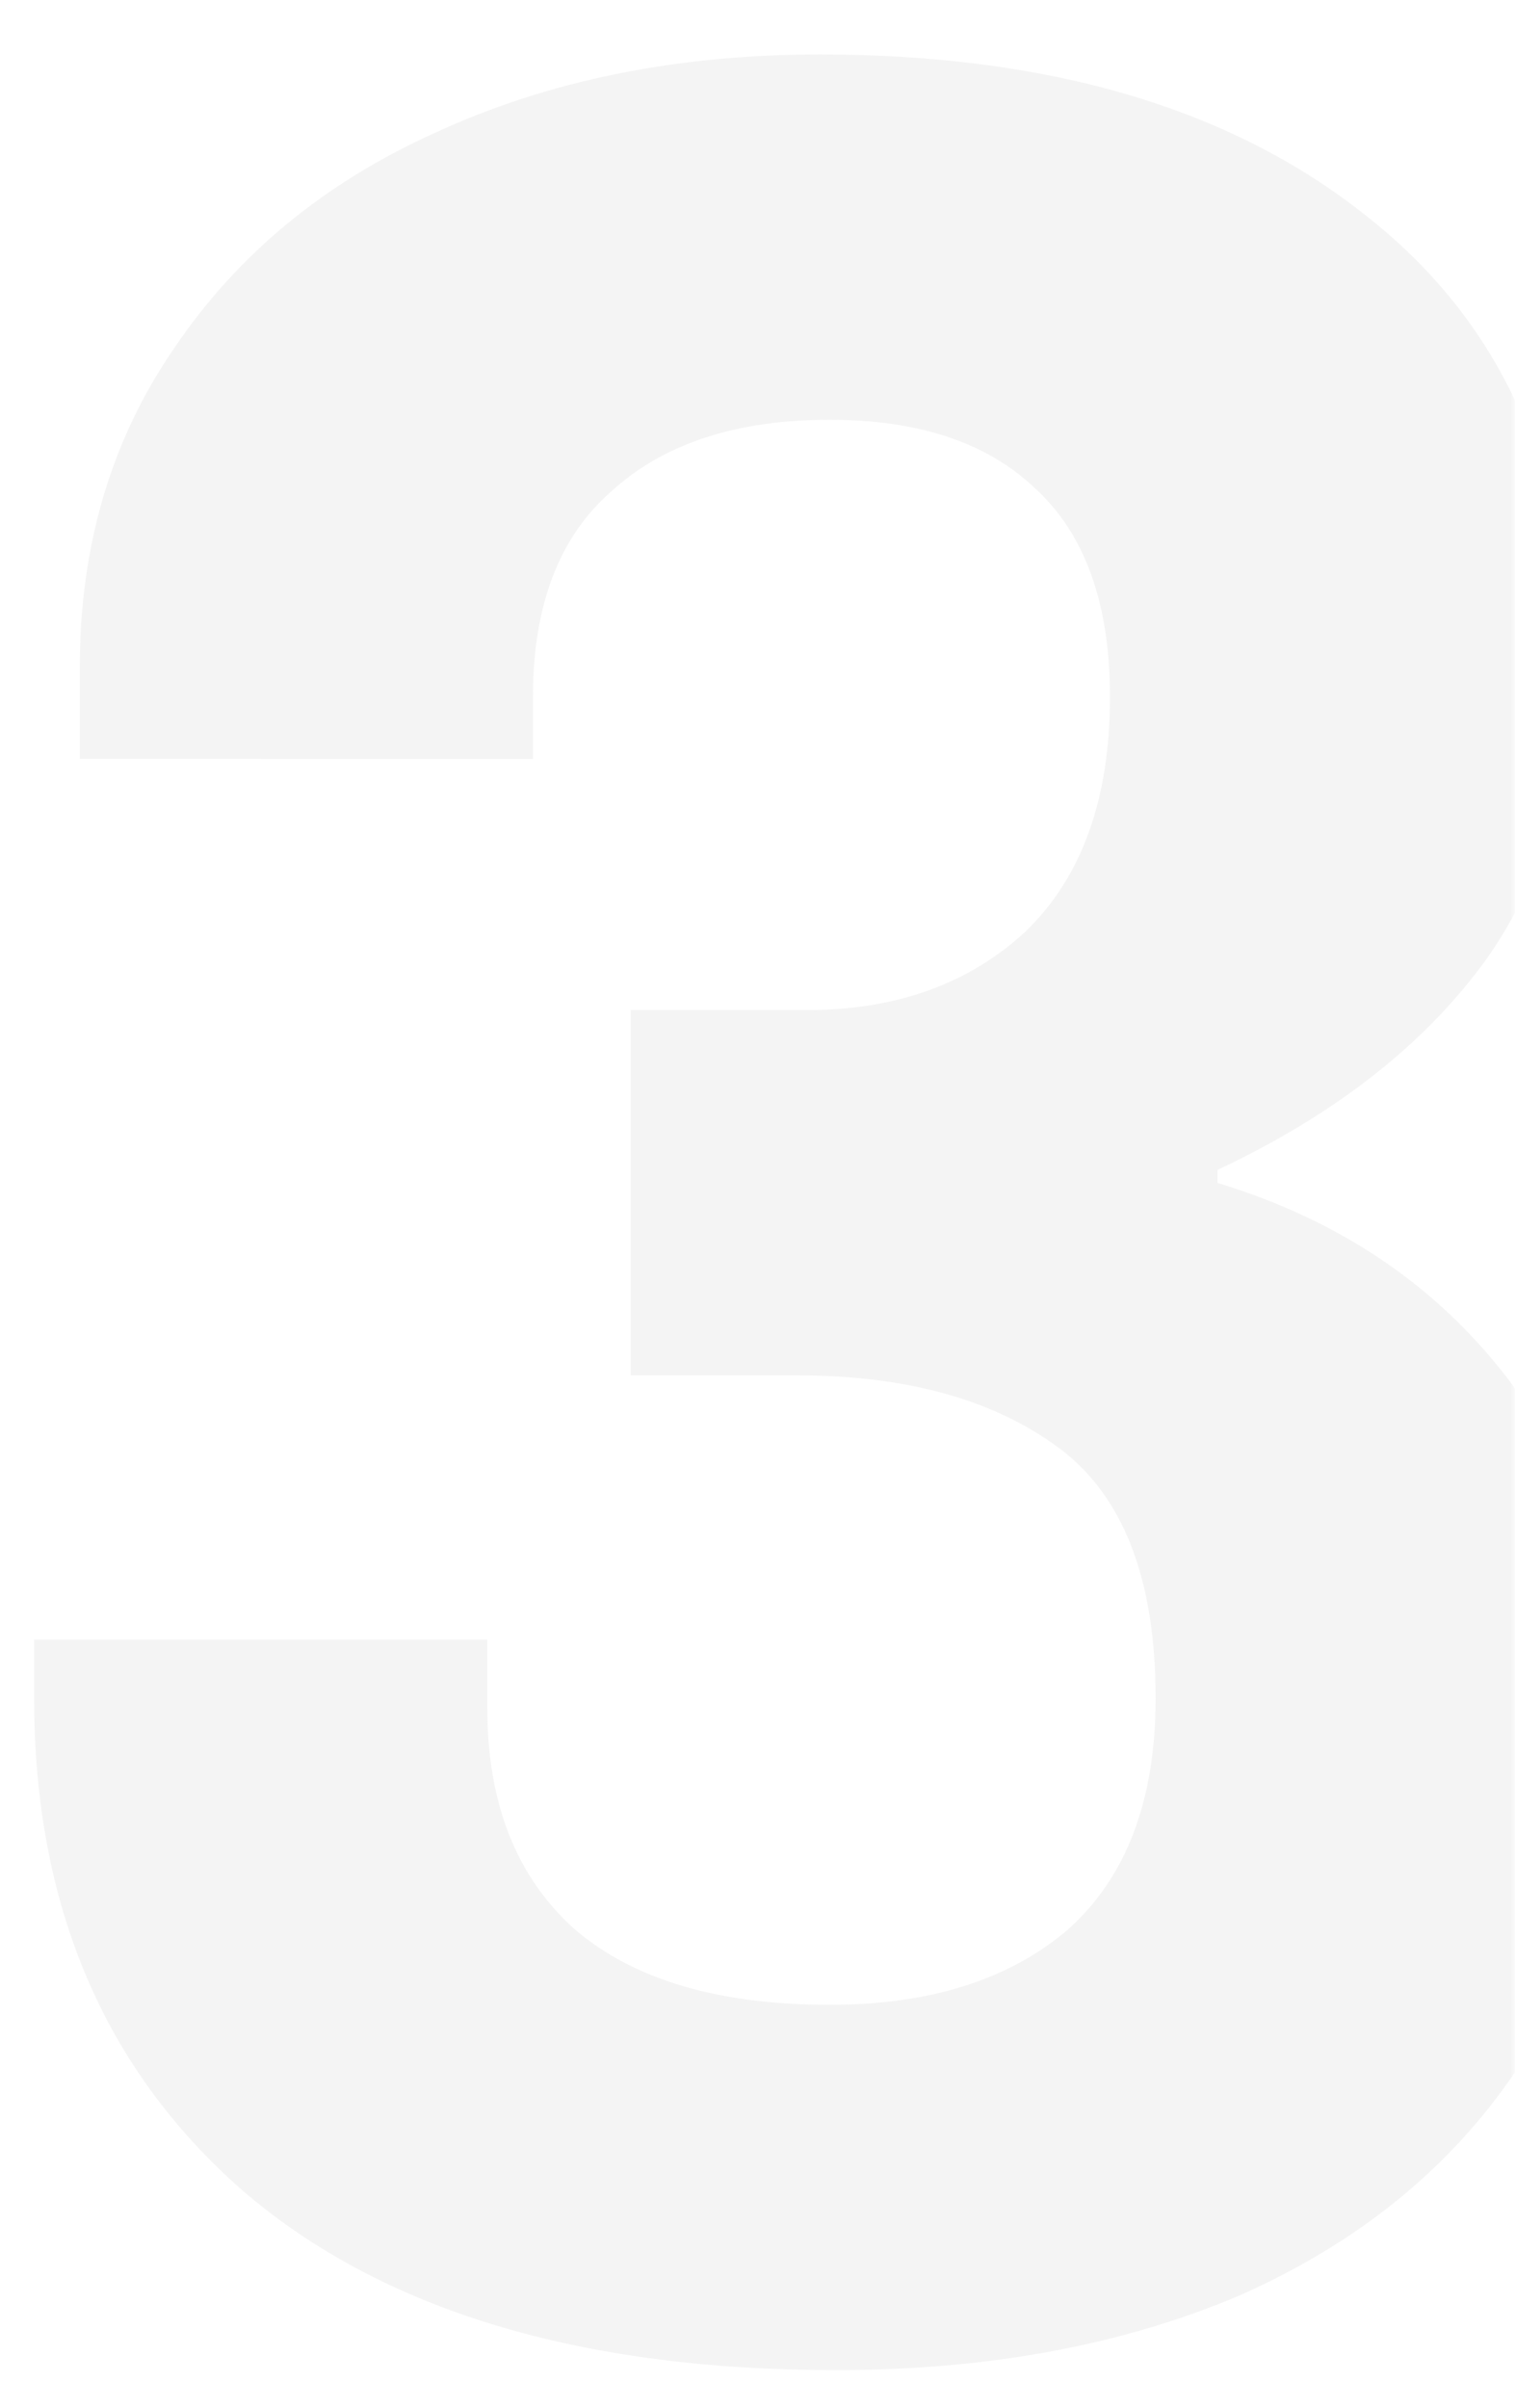 <?xml version="1.0" encoding="utf-8"?>
<svg xmlns="http://www.w3.org/2000/svg" width="158" height="251" fill="none">
    <mask id="a" mask-type="alpha" maskUnits="userSpaceOnUse" x="0" y="0" width="158" height="251">
        <path fill="#fff" d="M0 0h158v251H0z"/>
    </mask>
    <g mask="url(#a)">
        <path opacity=".05" d="M87.2 247.08c-26.747 0-47.373-6.233-61.88-18.7-14.507-12.693-21.76-29.807-21.76-51.34v-6.12h47.26v7.14c0 9.973 3.06 17.68 9.18 23.12 6.12 5.213 14.96 7.82 26.52 7.82 10.427 0 18.7-2.607 24.82-7.82 6.12-5.44 9.18-13.487 9.18-24.14 0-12.467-3.4-21.193-10.2-26.18-6.8-4.987-15.867-7.48-27.2-7.48H65.78V105.3h18.36c9.293 0 16.887-2.72 22.78-8.16 5.893-5.667 8.84-13.827 8.84-24.48 0-9.747-2.607-17-7.82-21.76-4.987-4.76-12.127-7.14-21.42-7.14-9.747 0-17.34 2.493-22.78 7.48-5.44 4.76-8.16 11.9-8.16 21.42v6.46H8.32V69.6c0-12.693 3.287-23.8 9.86-33.32 6.573-9.747 15.64-17.227 27.2-22.44C57.167 8.4 70.54 5.68 85.5 5.68c23.8 0 42.727 5.553 56.78 16.66C156.56 33.447 163.7 49.2 163.7 69.6c0 12.92-3.287 23.573-9.86 31.96-6.347 8.16-15.3 14.96-26.86 20.4v1.36c12.693 3.853 22.78 10.653 30.26 20.4 7.48 9.747 11.22 21.987 11.22 36.72 0 13.6-3.513 25.5-10.54 35.7-6.8 9.973-16.32 17.68-28.56 23.12-12.24 5.213-26.293 7.82-42.16 7.82z" fill="#252525"/>
    </g>
</svg>